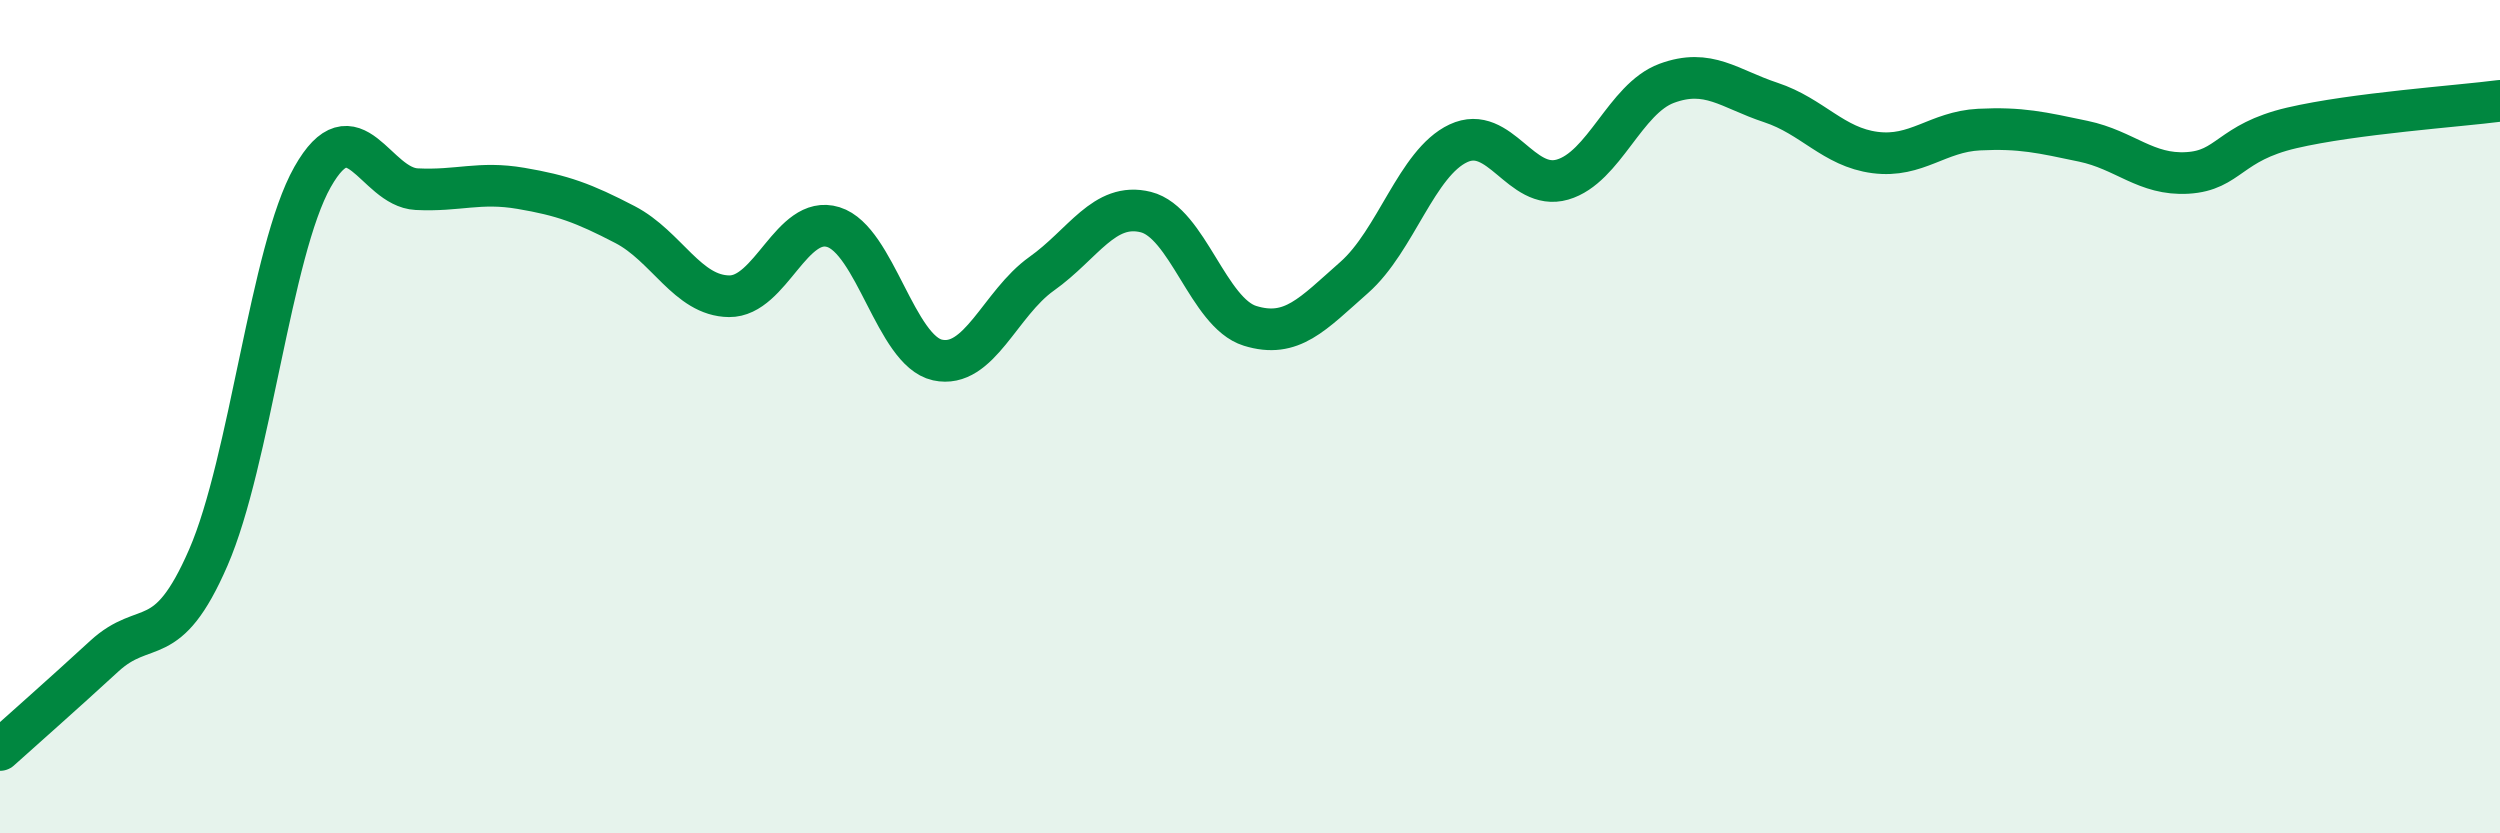 
    <svg width="60" height="20" viewBox="0 0 60 20" xmlns="http://www.w3.org/2000/svg">
      <path
        d="M 0,18 C 0.5,17.55 1.5,16.67 2.5,15.75 C 3.5,14.83 4,15.68 5,13.38 C 6,11.08 6.5,6.02 7.5,4.25 C 8.5,2.48 9,4.49 10,4.54 C 11,4.59 11.5,4.35 12.5,4.52 C 13.5,4.69 14,4.87 15,5.39 C 16,5.91 16.5,7.1 17.5,7.11 C 18.5,7.12 19,5.14 20,5.45 C 21,5.76 21.5,8.42 22.5,8.64 C 23.5,8.86 24,7.28 25,6.57 C 26,5.86 26.5,4.84 27.5,5.09 C 28.5,5.34 29,7.51 30,7.82 C 31,8.13 31.5,7.54 32.5,6.66 C 33.5,5.78 34,3.91 35,3.44 C 36,2.97 36.5,4.6 37.5,4.31 C 38.5,4.02 39,2.37 40,2 C 41,1.63 41.5,2.13 42.5,2.46 C 43.5,2.79 44,3.53 45,3.66 C 46,3.79 46.5,3.16 47.5,3.11 C 48.5,3.06 49,3.18 50,3.39 C 51,3.6 51.5,4.21 52.5,4.15 C 53.5,4.09 53.5,3.42 55,3.07 C 56.5,2.72 59,2.55 60,2.42L60 20L0 20Z"
        fill="#008740"
        opacity="0.1"
        stroke-linecap="round"
        stroke-linejoin="round"
      />
      <path
        d="M 0,18 C 0.5,17.55 1.5,16.67 2.5,15.75 C 3.5,14.83 4,15.68 5,13.38 C 6,11.08 6.5,6.02 7.5,4.25 C 8.5,2.48 9,4.49 10,4.54 C 11,4.59 11.5,4.35 12.5,4.52 C 13.5,4.69 14,4.87 15,5.39 C 16,5.91 16.5,7.1 17.5,7.11 C 18.5,7.12 19,5.14 20,5.45 C 21,5.76 21.5,8.42 22.5,8.64 C 23.5,8.86 24,7.28 25,6.57 C 26,5.86 26.5,4.84 27.5,5.09 C 28.5,5.34 29,7.51 30,7.82 C 31,8.13 31.5,7.54 32.5,6.66 C 33.5,5.78 34,3.91 35,3.44 C 36,2.97 36.5,4.6 37.5,4.31 C 38.5,4.02 39,2.37 40,2 C 41,1.63 41.5,2.13 42.5,2.46 C 43.5,2.79 44,3.53 45,3.66 C 46,3.79 46.5,3.16 47.5,3.11 C 48.5,3.06 49,3.18 50,3.39 C 51,3.6 51.5,4.21 52.5,4.15 C 53.5,4.09 53.5,3.42 55,3.07 C 56.5,2.72 59,2.55 60,2.42"
        stroke="#008740"
        stroke-width="1"
        fill="none"
        stroke-linecap="round"
        stroke-linejoin="round"
      />
    </svg>
  